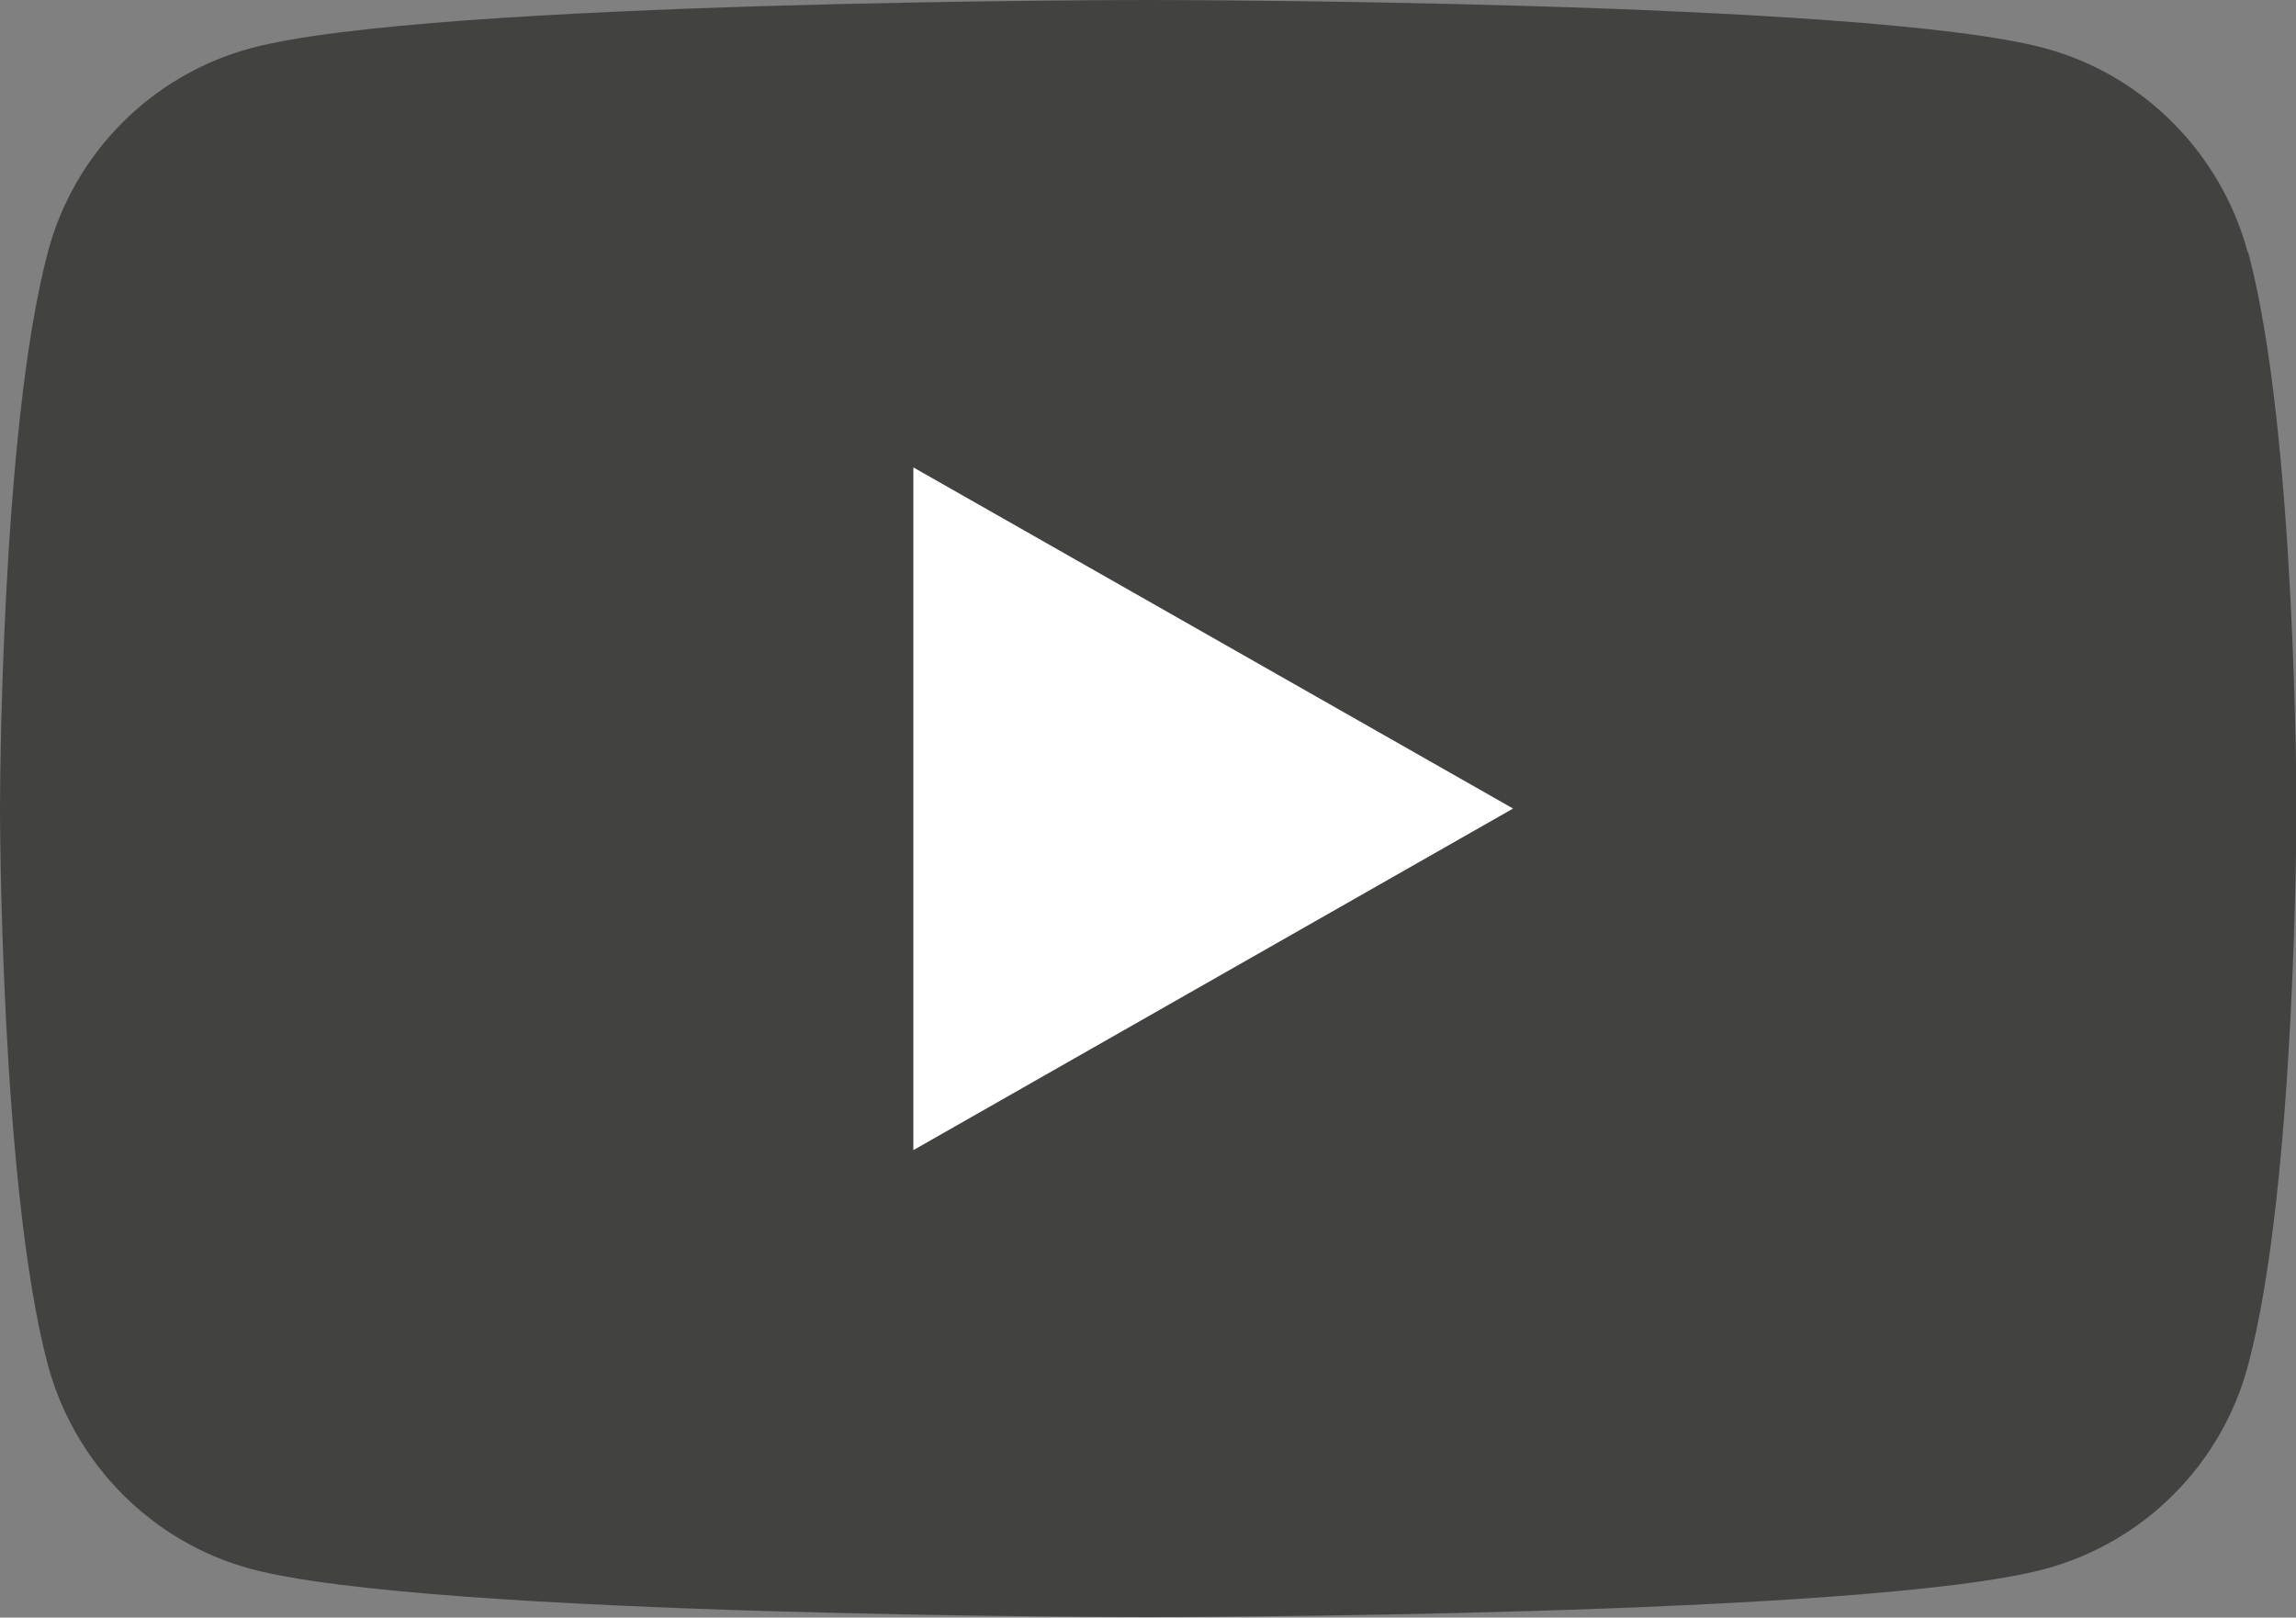 <svg xmlns="http://www.w3.org/2000/svg" id="uuid-f4b3a54e-8fe2-452f-8c2e-8d8d702bec9b" viewBox="0 0 500 352.3"><rect x="0" y="0" width="500" height="352.3" fill="#808080" stroke="none"/><defs><style>      .st0 {        fill: #fff;      }      .st1 {        fill: #424241;      }    </style></defs><g id="uuid-b7334207-2d21-429c-a391-2e8bdcdbb332"><path class="st1" d="M489.5,55c-5.8-21.6-22.7-38.7-44.2-44.5C406.4,0,250,0,250,0c0,0-156.4,0-195.4,10.5-21.5,5.8-38.5,22.8-44.2,44.5C0,94.2,0,176.1,0,176.1c0,0,0,81.9,10.4,121.1,5.8,21.6,22.7,38.7,44.2,44.5,39,10.5,195.4,10.5,195.4,10.5,0,0,156.4,0,195.4-10.5,21.5-5.8,38.5-22.8,44.2-44.5,10.5-39.2,10.5-121.1,10.5-121.1,0,0,0-81.9-10.5-121.1h0Z"></path><polygon class="st0" points="198.9 250.5 329.5 176.1 198.9 101.8 198.9 250.5"></polygon></g></svg>